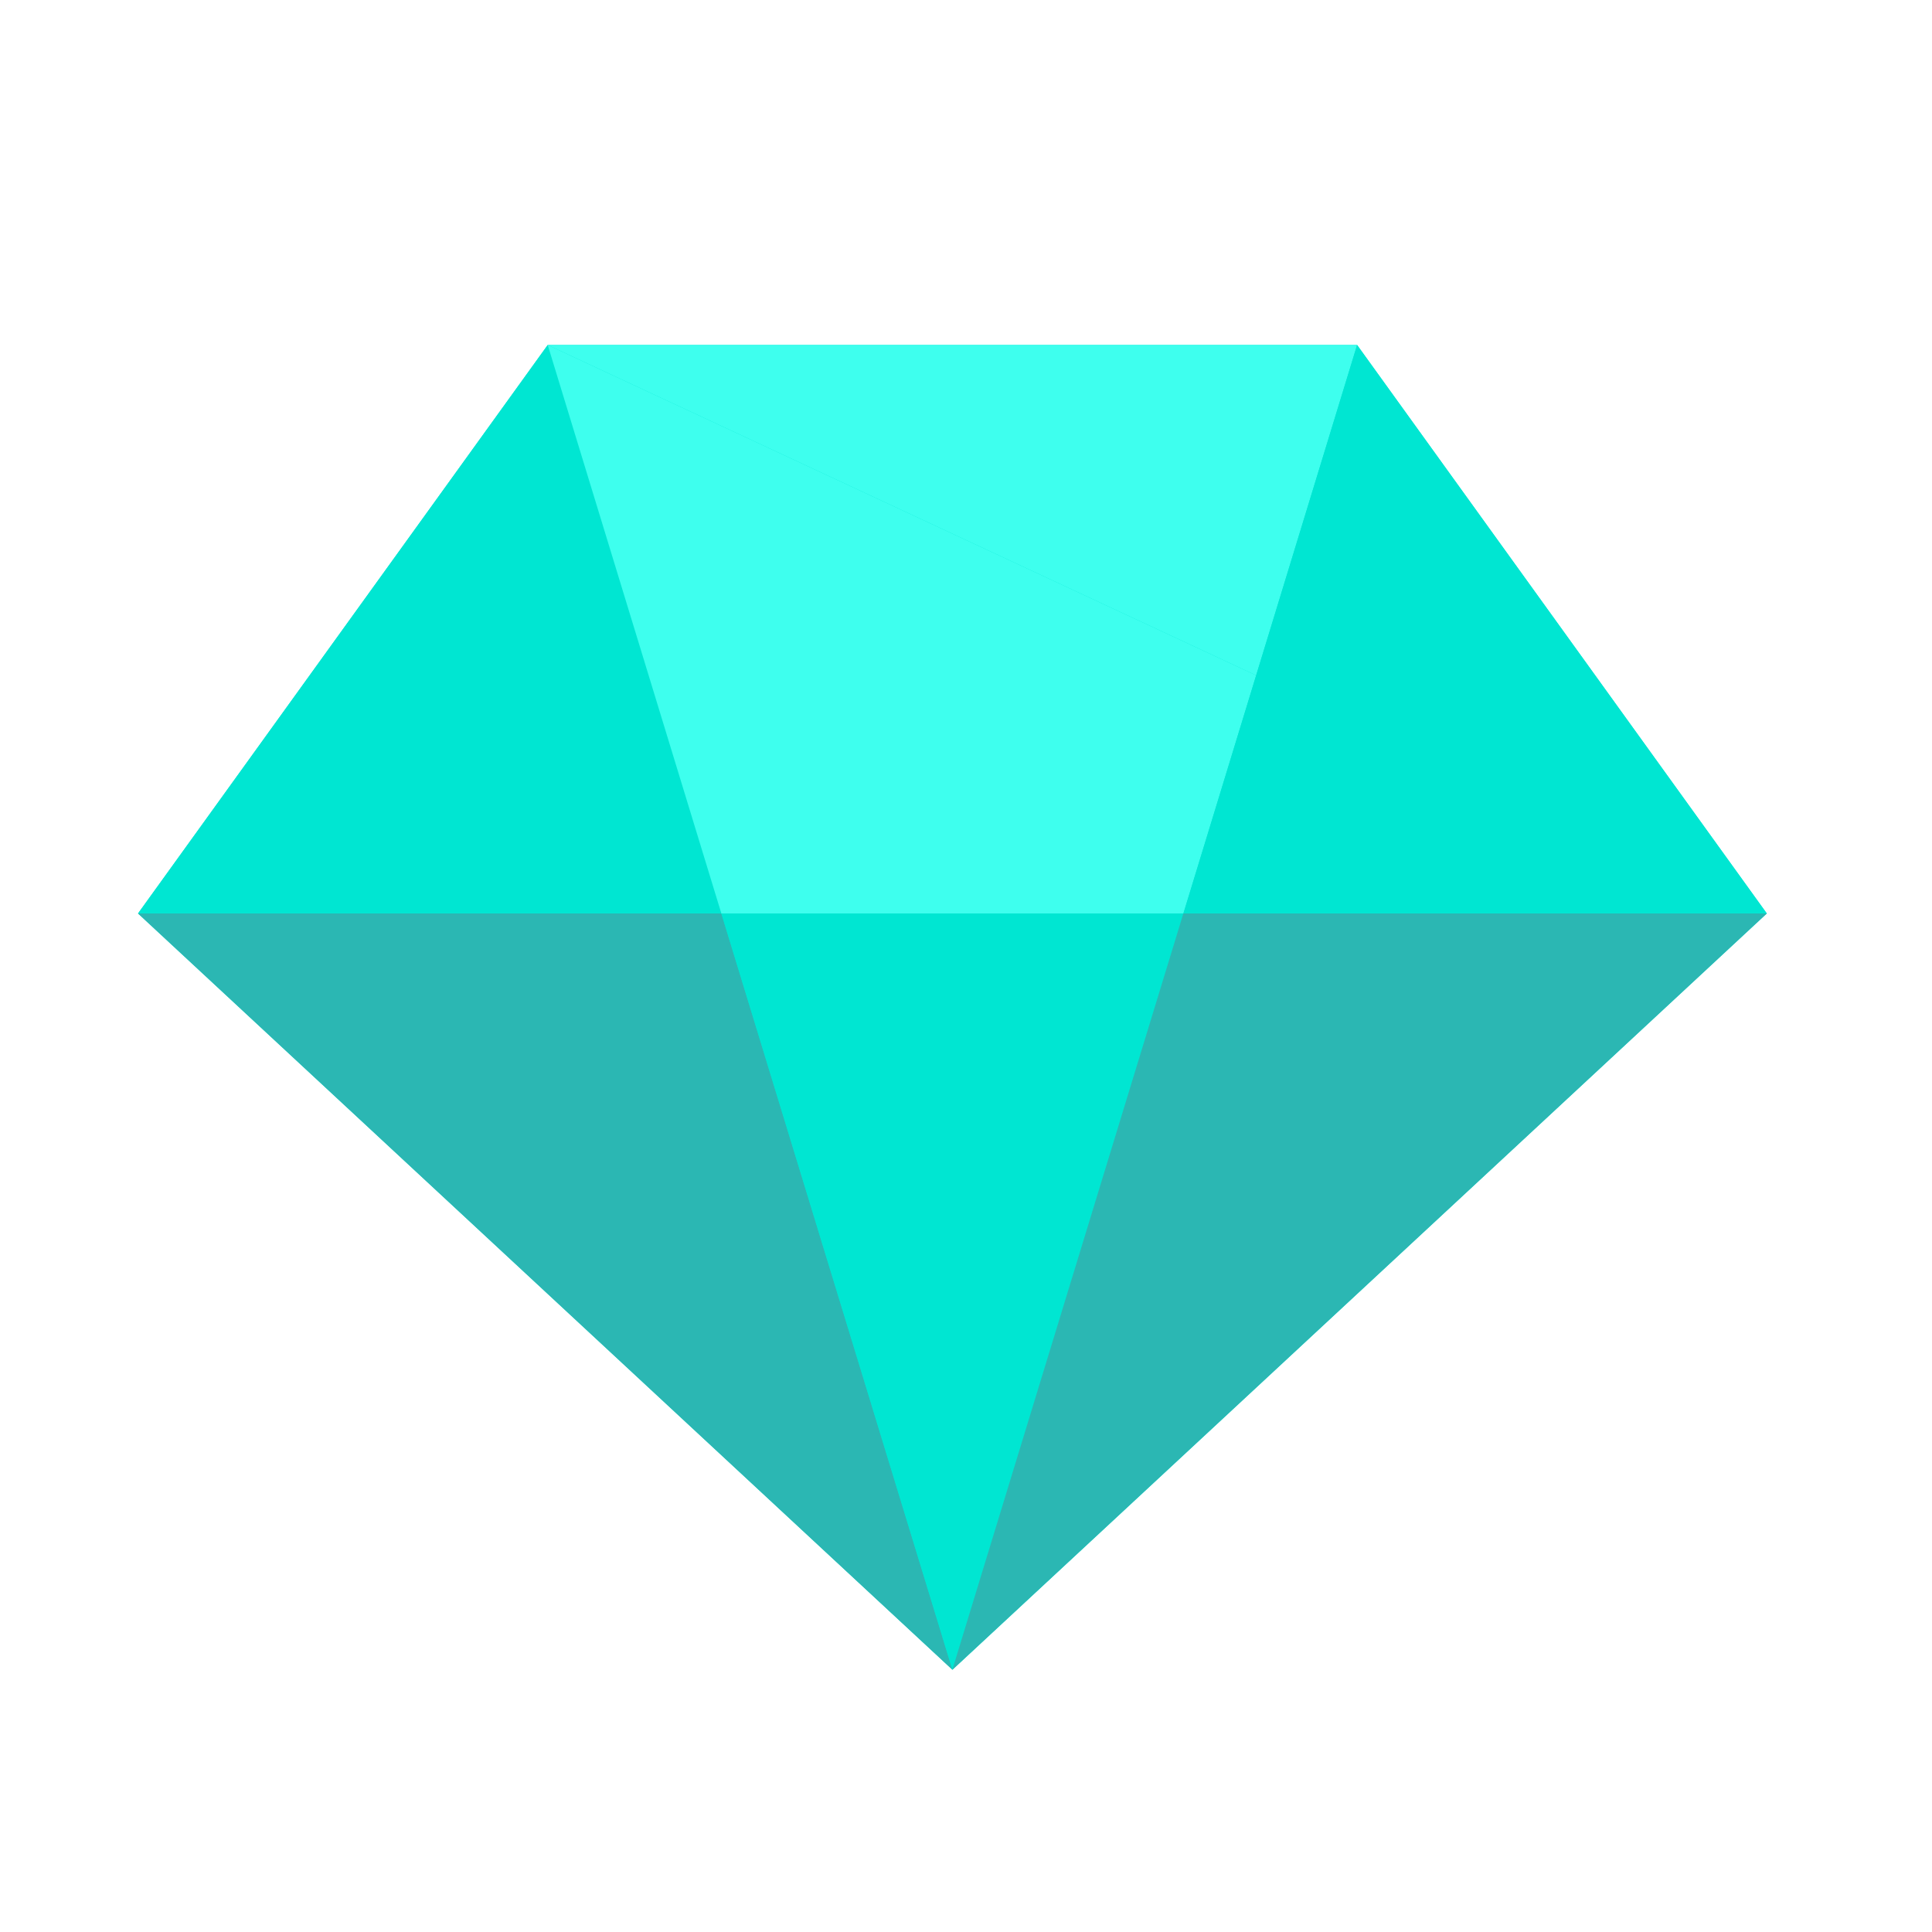 <svg xmlns="http://www.w3.org/2000/svg" width="16" height="16"><g fill="none" fill-rule="evenodd"><path fill="#00E6D2" d="M3.393 0L0 4.708 6.745 10.971 6.745 10.971 6.745 10.971 13.489 4.708 10.096 0z" transform="translate(1.143 2.857)"/><path fill="#00E6D2" d="M3.393 0L0 4.708 4.831 4.708z" transform="translate(1.143 2.857)"/><path fill="#3EFFEE" d="M3.393 0L4.831 4.708 8.658 4.708 9.26 2.736z" transform="translate(1.143 2.857)"/><path fill="#2BB7B3" d="M0 4.708L6.744 10.971 6.744 10.971 4.831 4.708z" transform="translate(1.143 2.857)"/><path fill="#00E6D2" d="M4.831 4.708L6.745 10.971 8.657 4.708zM8.657 4.708L13.489 4.708 9.26 2.736z" transform="translate(1.143 2.857)"/><path fill="#2BB7B3" d="M8.657 4.708L6.744 10.971 6.744 10.971 13.489 4.708z" transform="translate(1.143 2.857)"/><path fill="#3EFFEE" d="M3.393 0L9.26 2.736 10.096 0z" transform="translate(1.143 2.857)"/><path fill="#00E6D2" d="M10.096 0L9.26 2.736 13.489 4.708z" transform="translate(1.143 2.857)"/></g></svg>